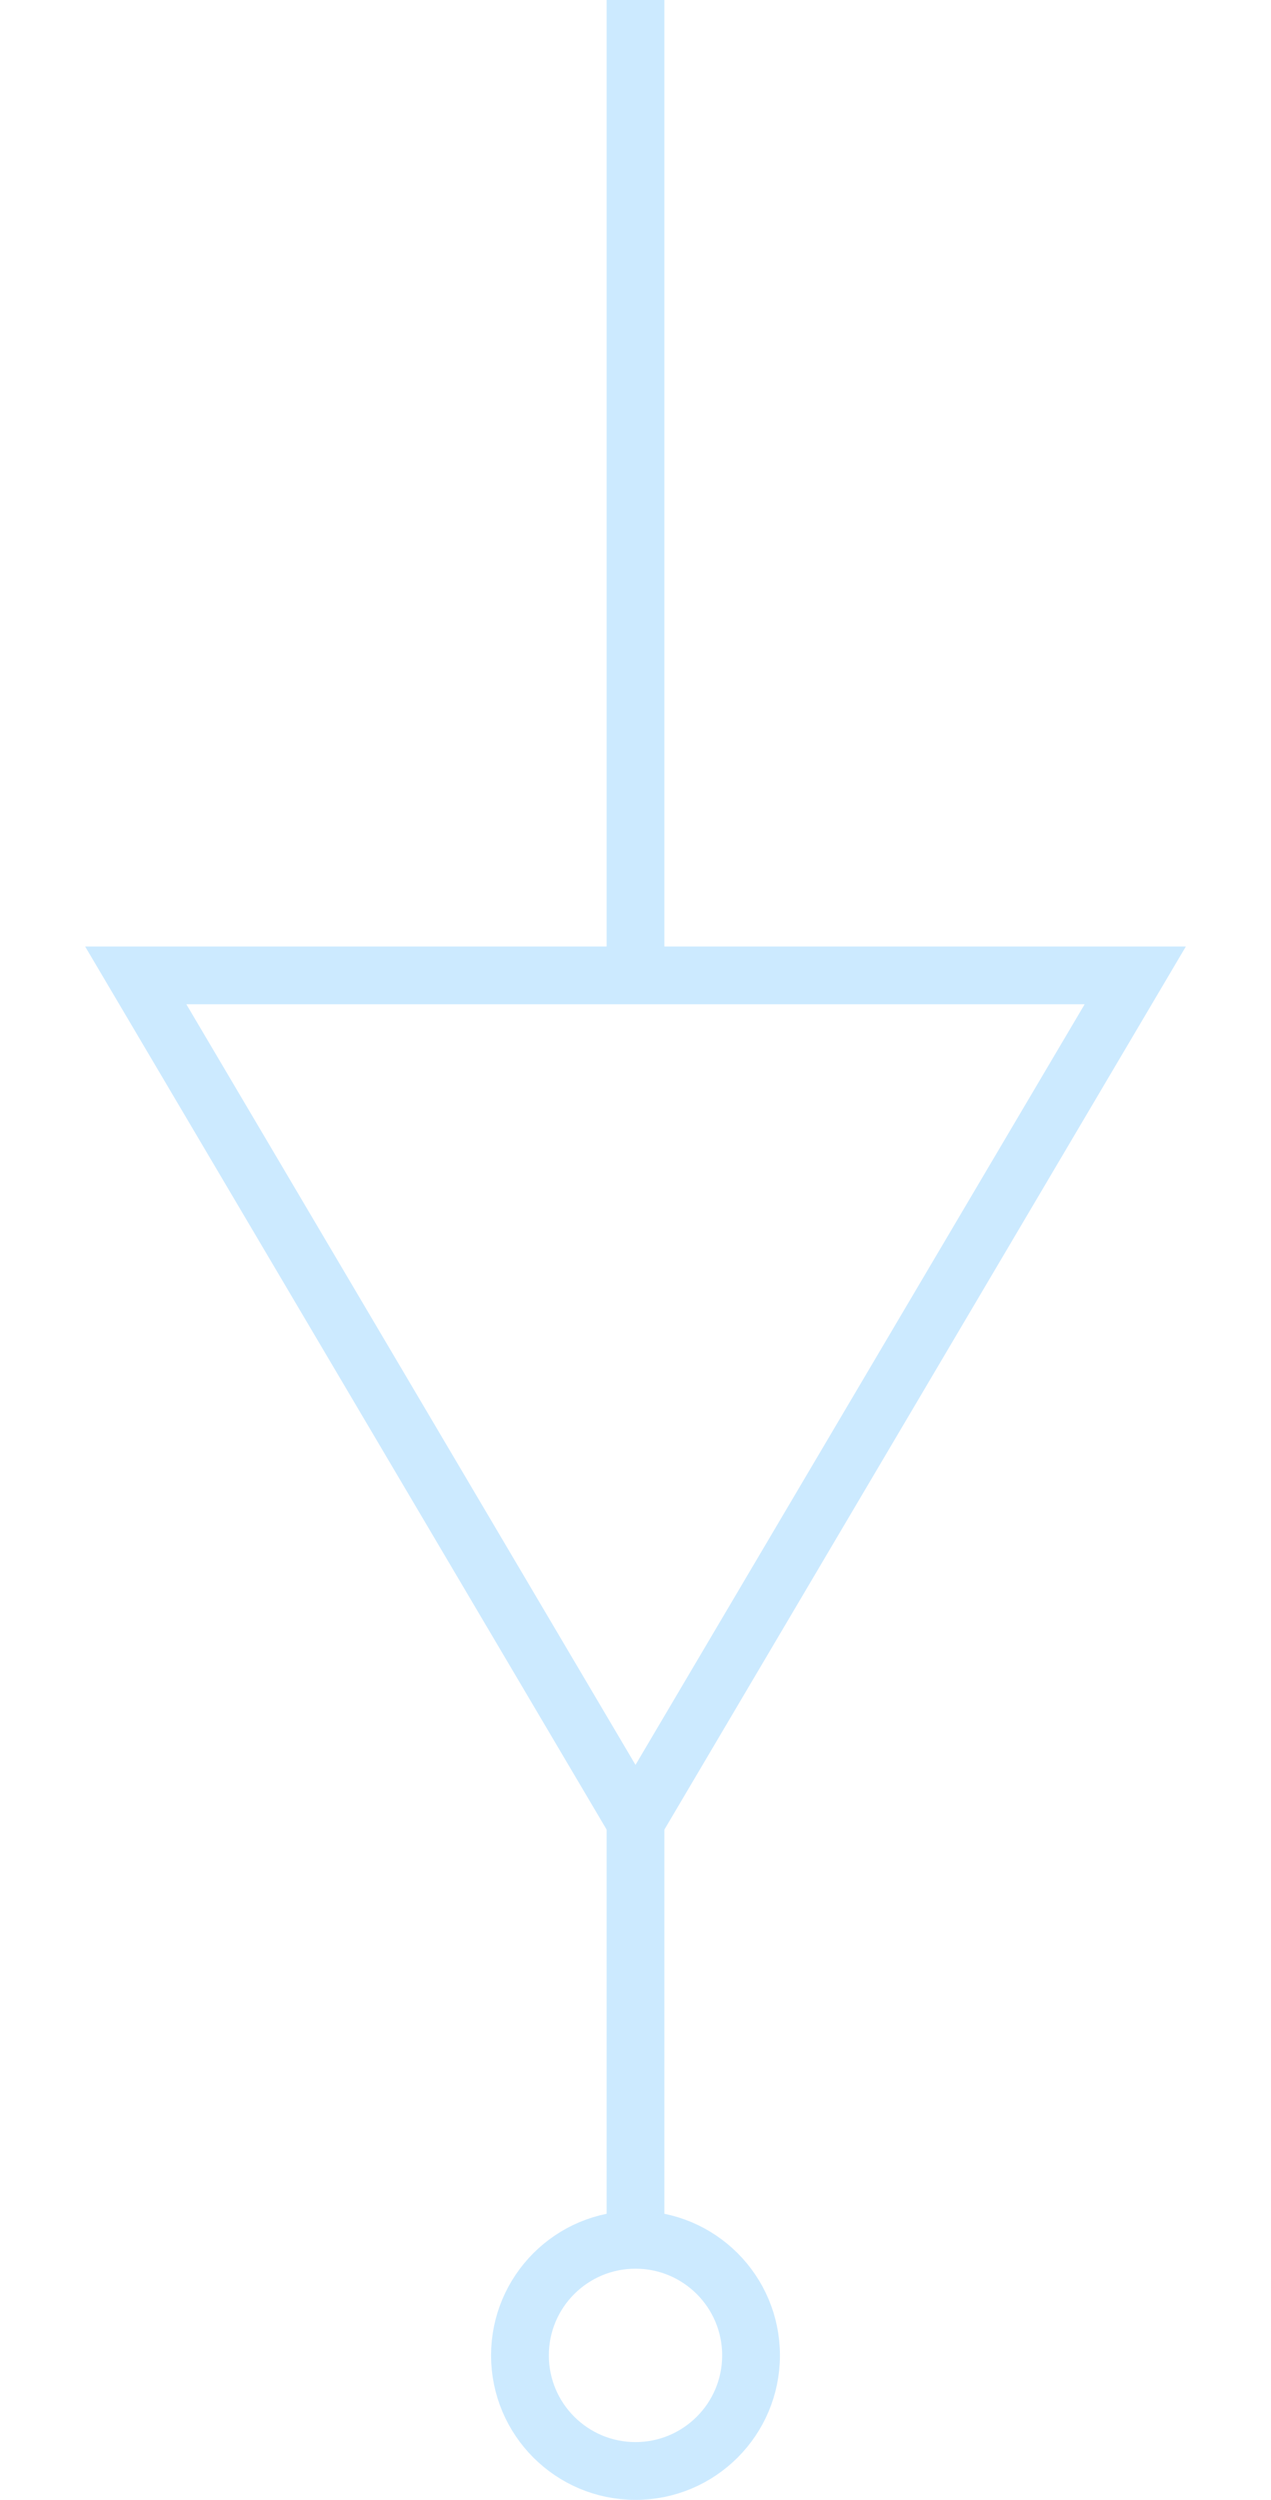 <svg width="88" height="173" viewBox="0 0 88 173" fill="none" xmlns="http://www.w3.org/2000/svg">
<line x1="44" y1="-1" x2="44" y2="66" stroke="#CCEAFF" stroke-width="4"/>
<line x1="44" y1="123" x2="44" y2="155" stroke="#CCEAFF" stroke-width="4"/>
<path d="M9.399 67.5L44 126.068L78.601 67.5L9.399 67.5Z" stroke="#CCEAFF" stroke-width="4"/>
<circle cx="44" cy="163" r="8" transform="rotate(90 44 163)" stroke="#CCEAFF" stroke-width="4"/>
</svg>
